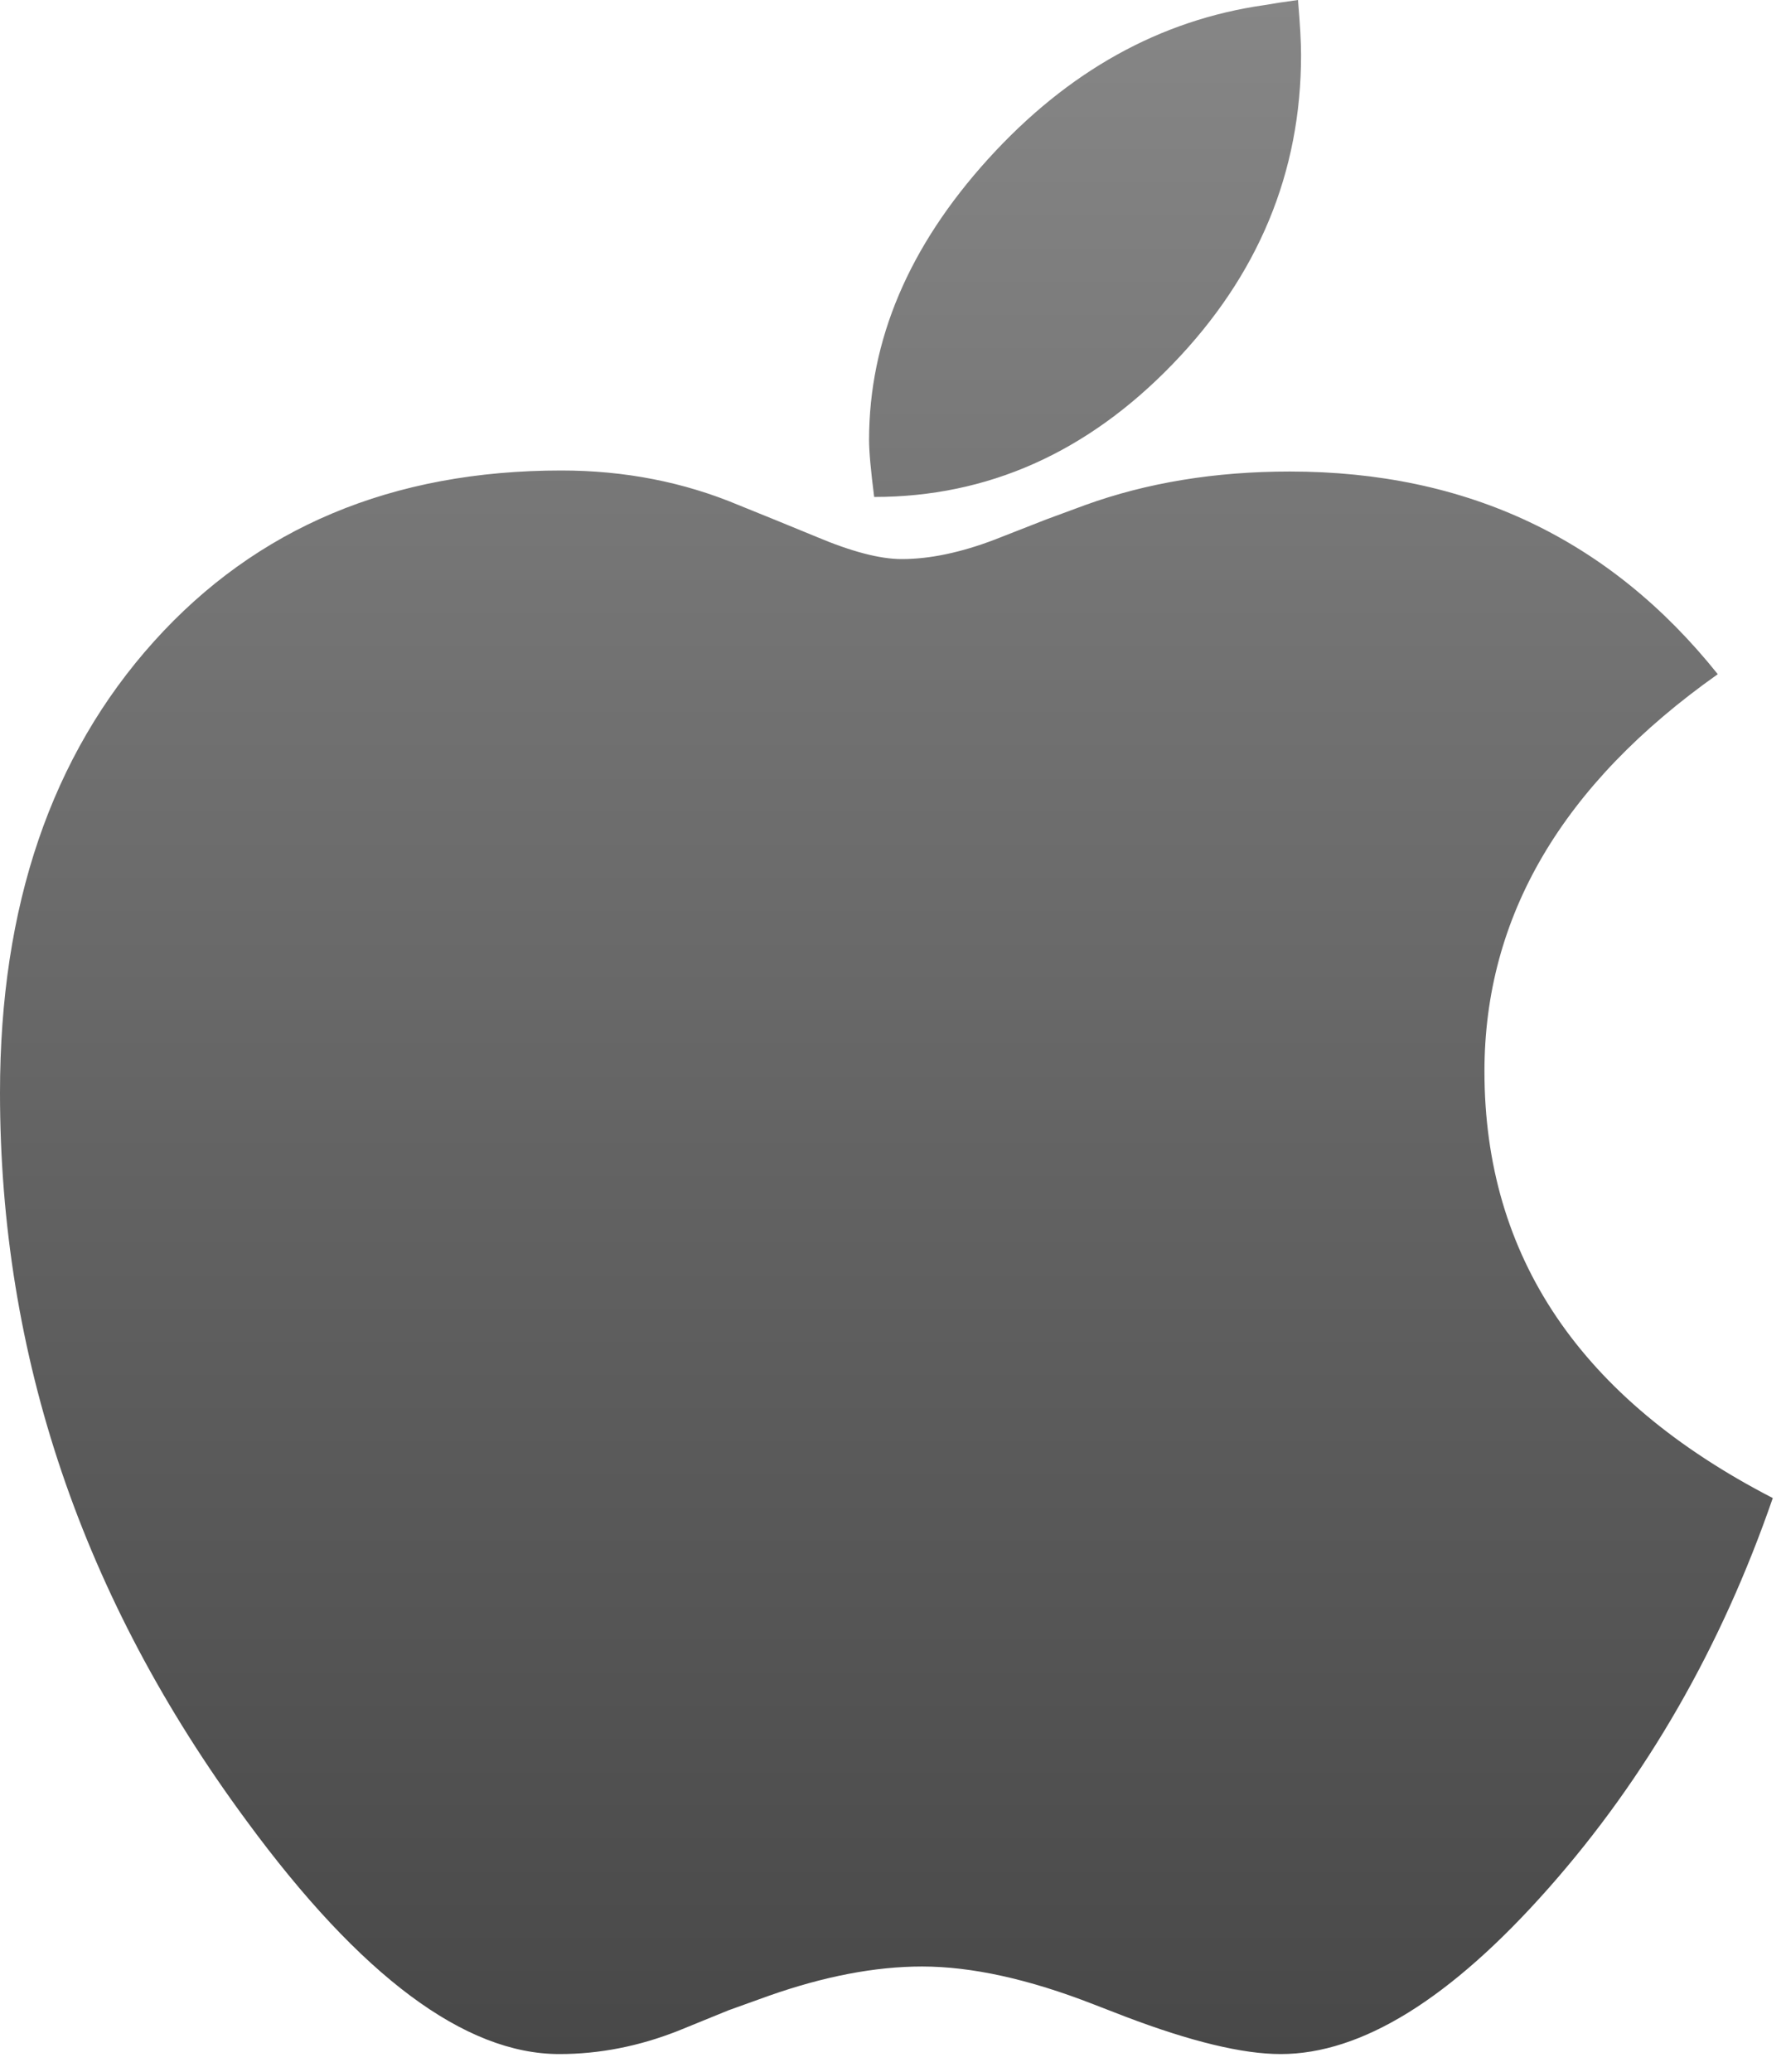 <svg xmlns="http://www.w3.org/2000/svg" fill="none" viewBox="0 0 50 58" height="58" width="50">
<path fill="url(#paint0_linear_29_8801)" d="M24.473 13.911C27.648 13.911 30.434 12.671 32.83 10.191C35.226 7.711 36.424 4.827 36.424 1.539C36.424 1.178 36.395 0.665 36.338 0C35.92 0.057 35.606 0.105 35.397 0.143C32.469 0.561 29.892 1.996 27.667 4.447C25.443 6.899 24.33 9.521 24.33 12.315C24.33 12.638 24.378 13.17 24.473 13.911ZM35.853 57.498C38.116 57.498 40.617 55.95 43.355 52.852C46.093 49.754 48.185 46.115 49.63 41.934C44.249 39.159 41.558 35.178 41.558 29.989C41.558 25.656 43.735 21.95 48.09 18.872C45.066 15.09 41.073 13.199 36.11 13.199C34.019 13.199 32.108 13.512 30.377 14.139L29.293 14.539L27.838 15.109C26.888 15.47 26.023 15.65 25.243 15.65C24.634 15.65 23.836 15.441 22.847 15.023L21.735 14.567L20.679 14.139C19.139 13.493 17.485 13.17 15.716 13.17C10.981 13.17 7.178 14.767 4.307 17.959C1.436 21.152 0 25.362 0 30.588C0 37.943 2.301 44.737 6.903 50.97C10.097 55.322 13.016 57.498 15.659 57.498C16.781 57.498 17.893 57.28 18.996 56.843L20.394 56.273L21.506 55.873C23.066 55.322 24.501 55.047 25.813 55.047C27.201 55.047 28.799 55.398 30.605 56.102L31.489 56.444C33.334 57.147 34.789 57.498 35.853 57.498Z"></path>
<defs>
<linearGradient gradientUnits="userSpaceOnUse" y2="57.498" x2="24.815" y1="0" x1="24.815" id="paint0_linear_29_8801">
<stop stop-color="#868686"></stop>
<stop stop-color="#484848" offset="1"></stop>
</linearGradient>
</defs>
</svg>
